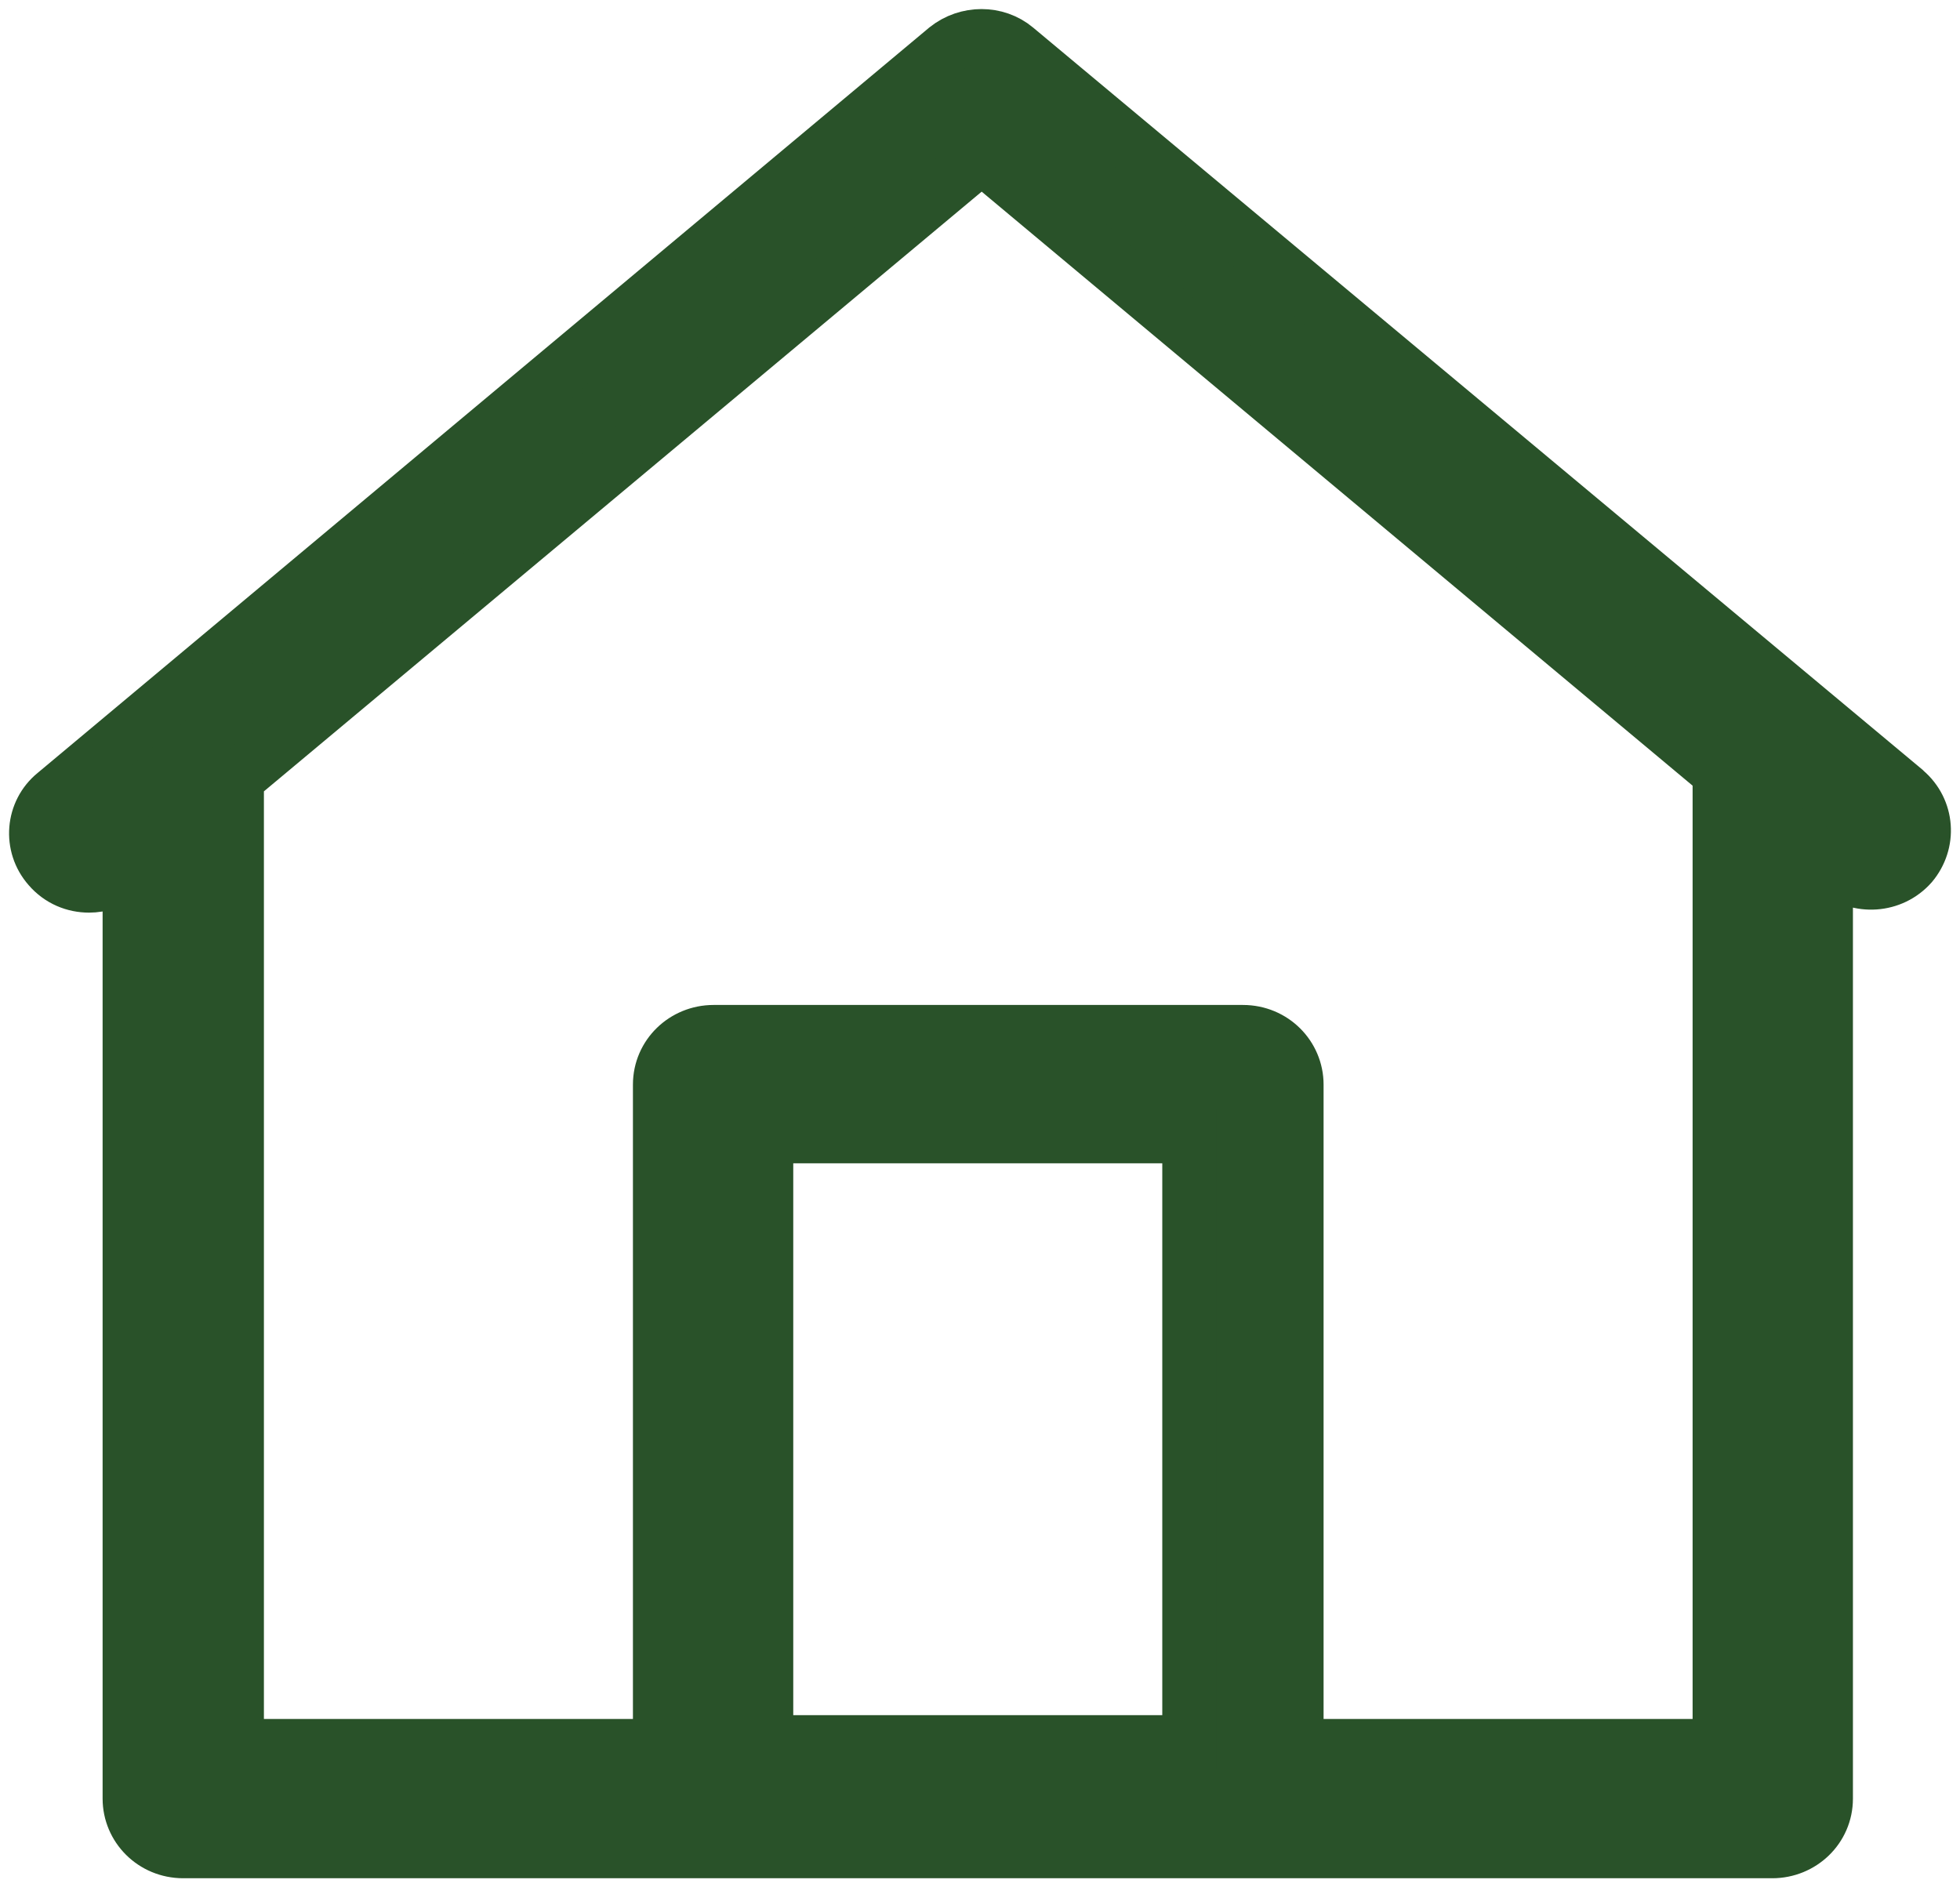 <svg width="54" height="52" viewBox="0 0 54 52" fill="none" xmlns="http://www.w3.org/2000/svg">
<path d="M52.468 21.768L27.982 1.335C27.447 0.888 26.644 0.888 26.082 1.335L1.516 21.873C0.901 22.372 0.821 23.291 1.356 23.896C1.65 24.237 2.052 24.395 2.453 24.395C2.774 24.395 3.122 24.29 3.39 24.053L3.577 23.896V49.556C3.577 50.343 4.219 51 5.049 51H48.828C49.631 51 50.3 50.37 50.3 49.556V23.738L50.594 23.974C51.21 24.473 52.12 24.421 52.655 23.817C53.163 23.213 53.11 22.32 52.494 21.794L52.468 21.768ZM32.772 48.006H21.105V31.302H32.772V48.006ZM47.383 48.111H35.716V29.884C35.716 29.096 35.074 28.439 34.244 28.439H19.66C18.857 28.439 18.188 29.07 18.188 29.884V48.111H6.521V21.453L27.046 4.303L47.383 21.296V48.111Z" fill="#295229" stroke="#295229" stroke-width="1.5"/>
</svg>
